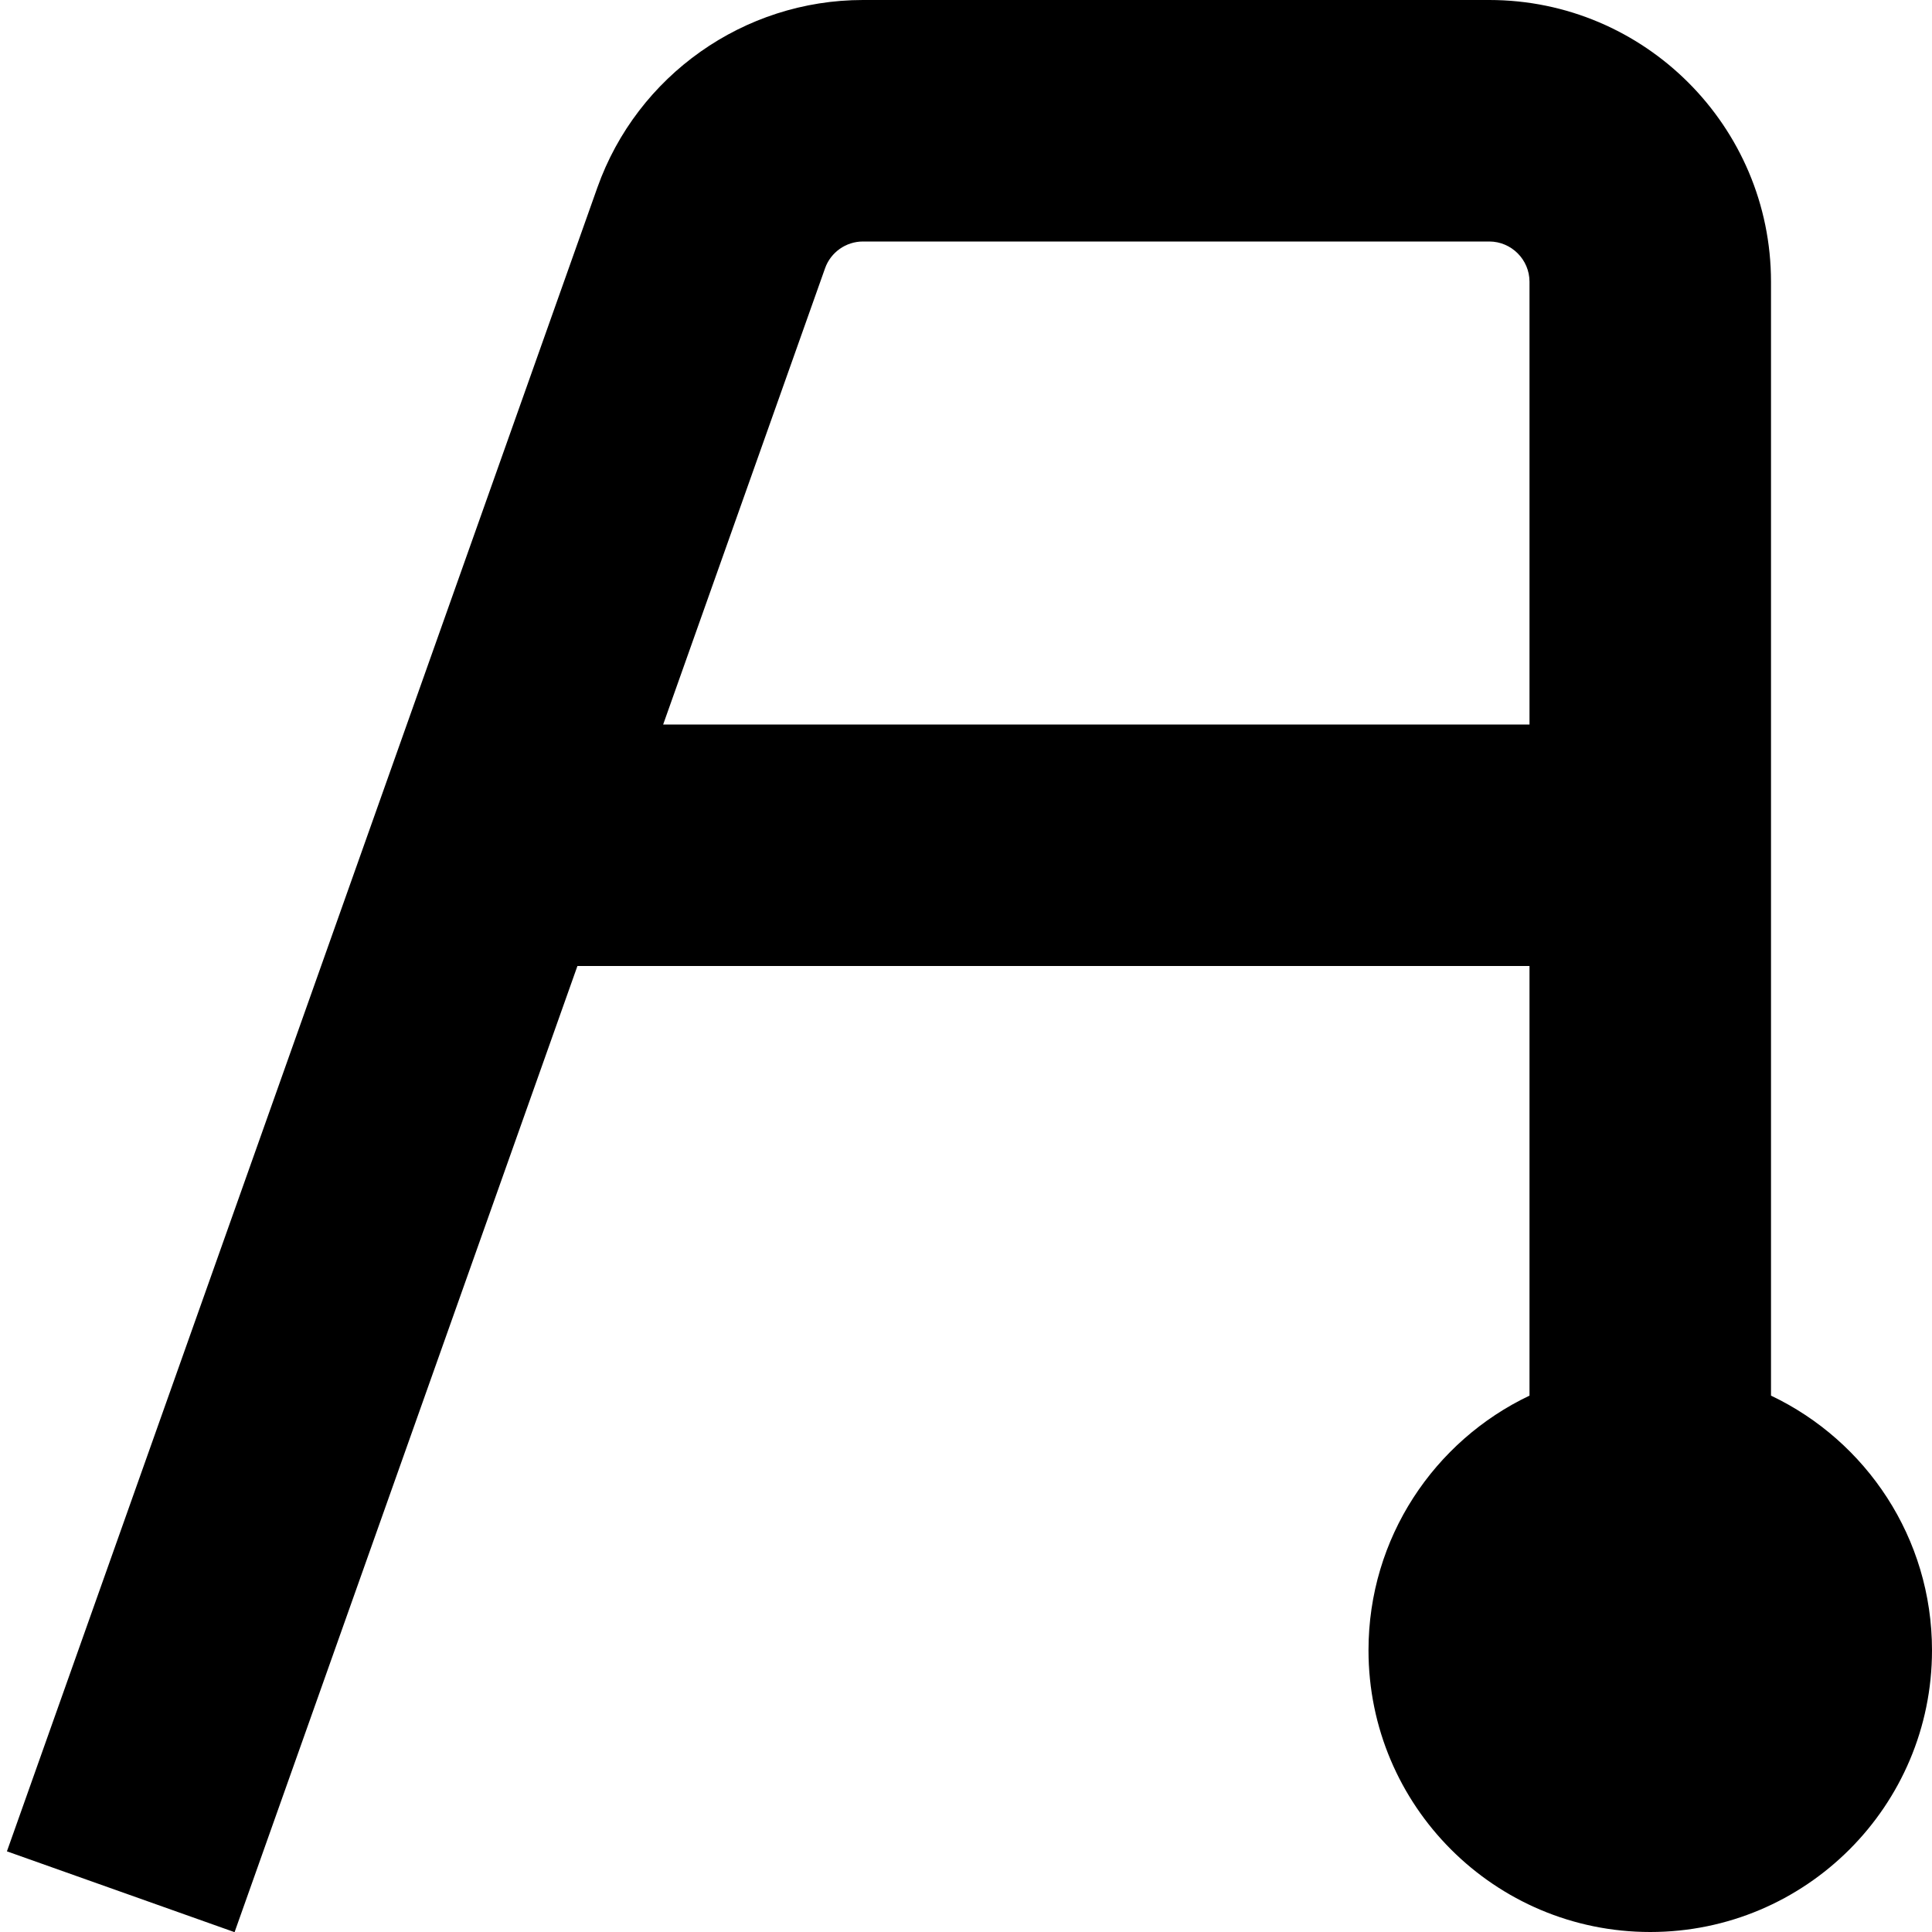 <?xml version="1.0" encoding="UTF-8"?>
<svg xmlns="http://www.w3.org/2000/svg" id="Layer_1" data-name="Layer 1" viewBox="0 0 24 24" width="512" height="512"><path d="m22,17.337V3.5c0-1.93-1.57-3.5-3.5-3.5h-7.78c-1.479,0-2.804.937-3.299,2.329L.086,22.998l2.828,1.004,4.259-12.002h11.827v5.337c-1.182.562-2,1.767-2,3.163,0,1.933,1.567,3.5,3.5,3.5s3.5-1.567,3.5-3.5c0-1.396-.818-2.601-2-3.163Zm-13.762-8.337l2.011-5.667c.07-.199.26-.333.471-.333h7.78c.275,0,.5.225.5.5v5.5h-10.762Z"/></svg>
